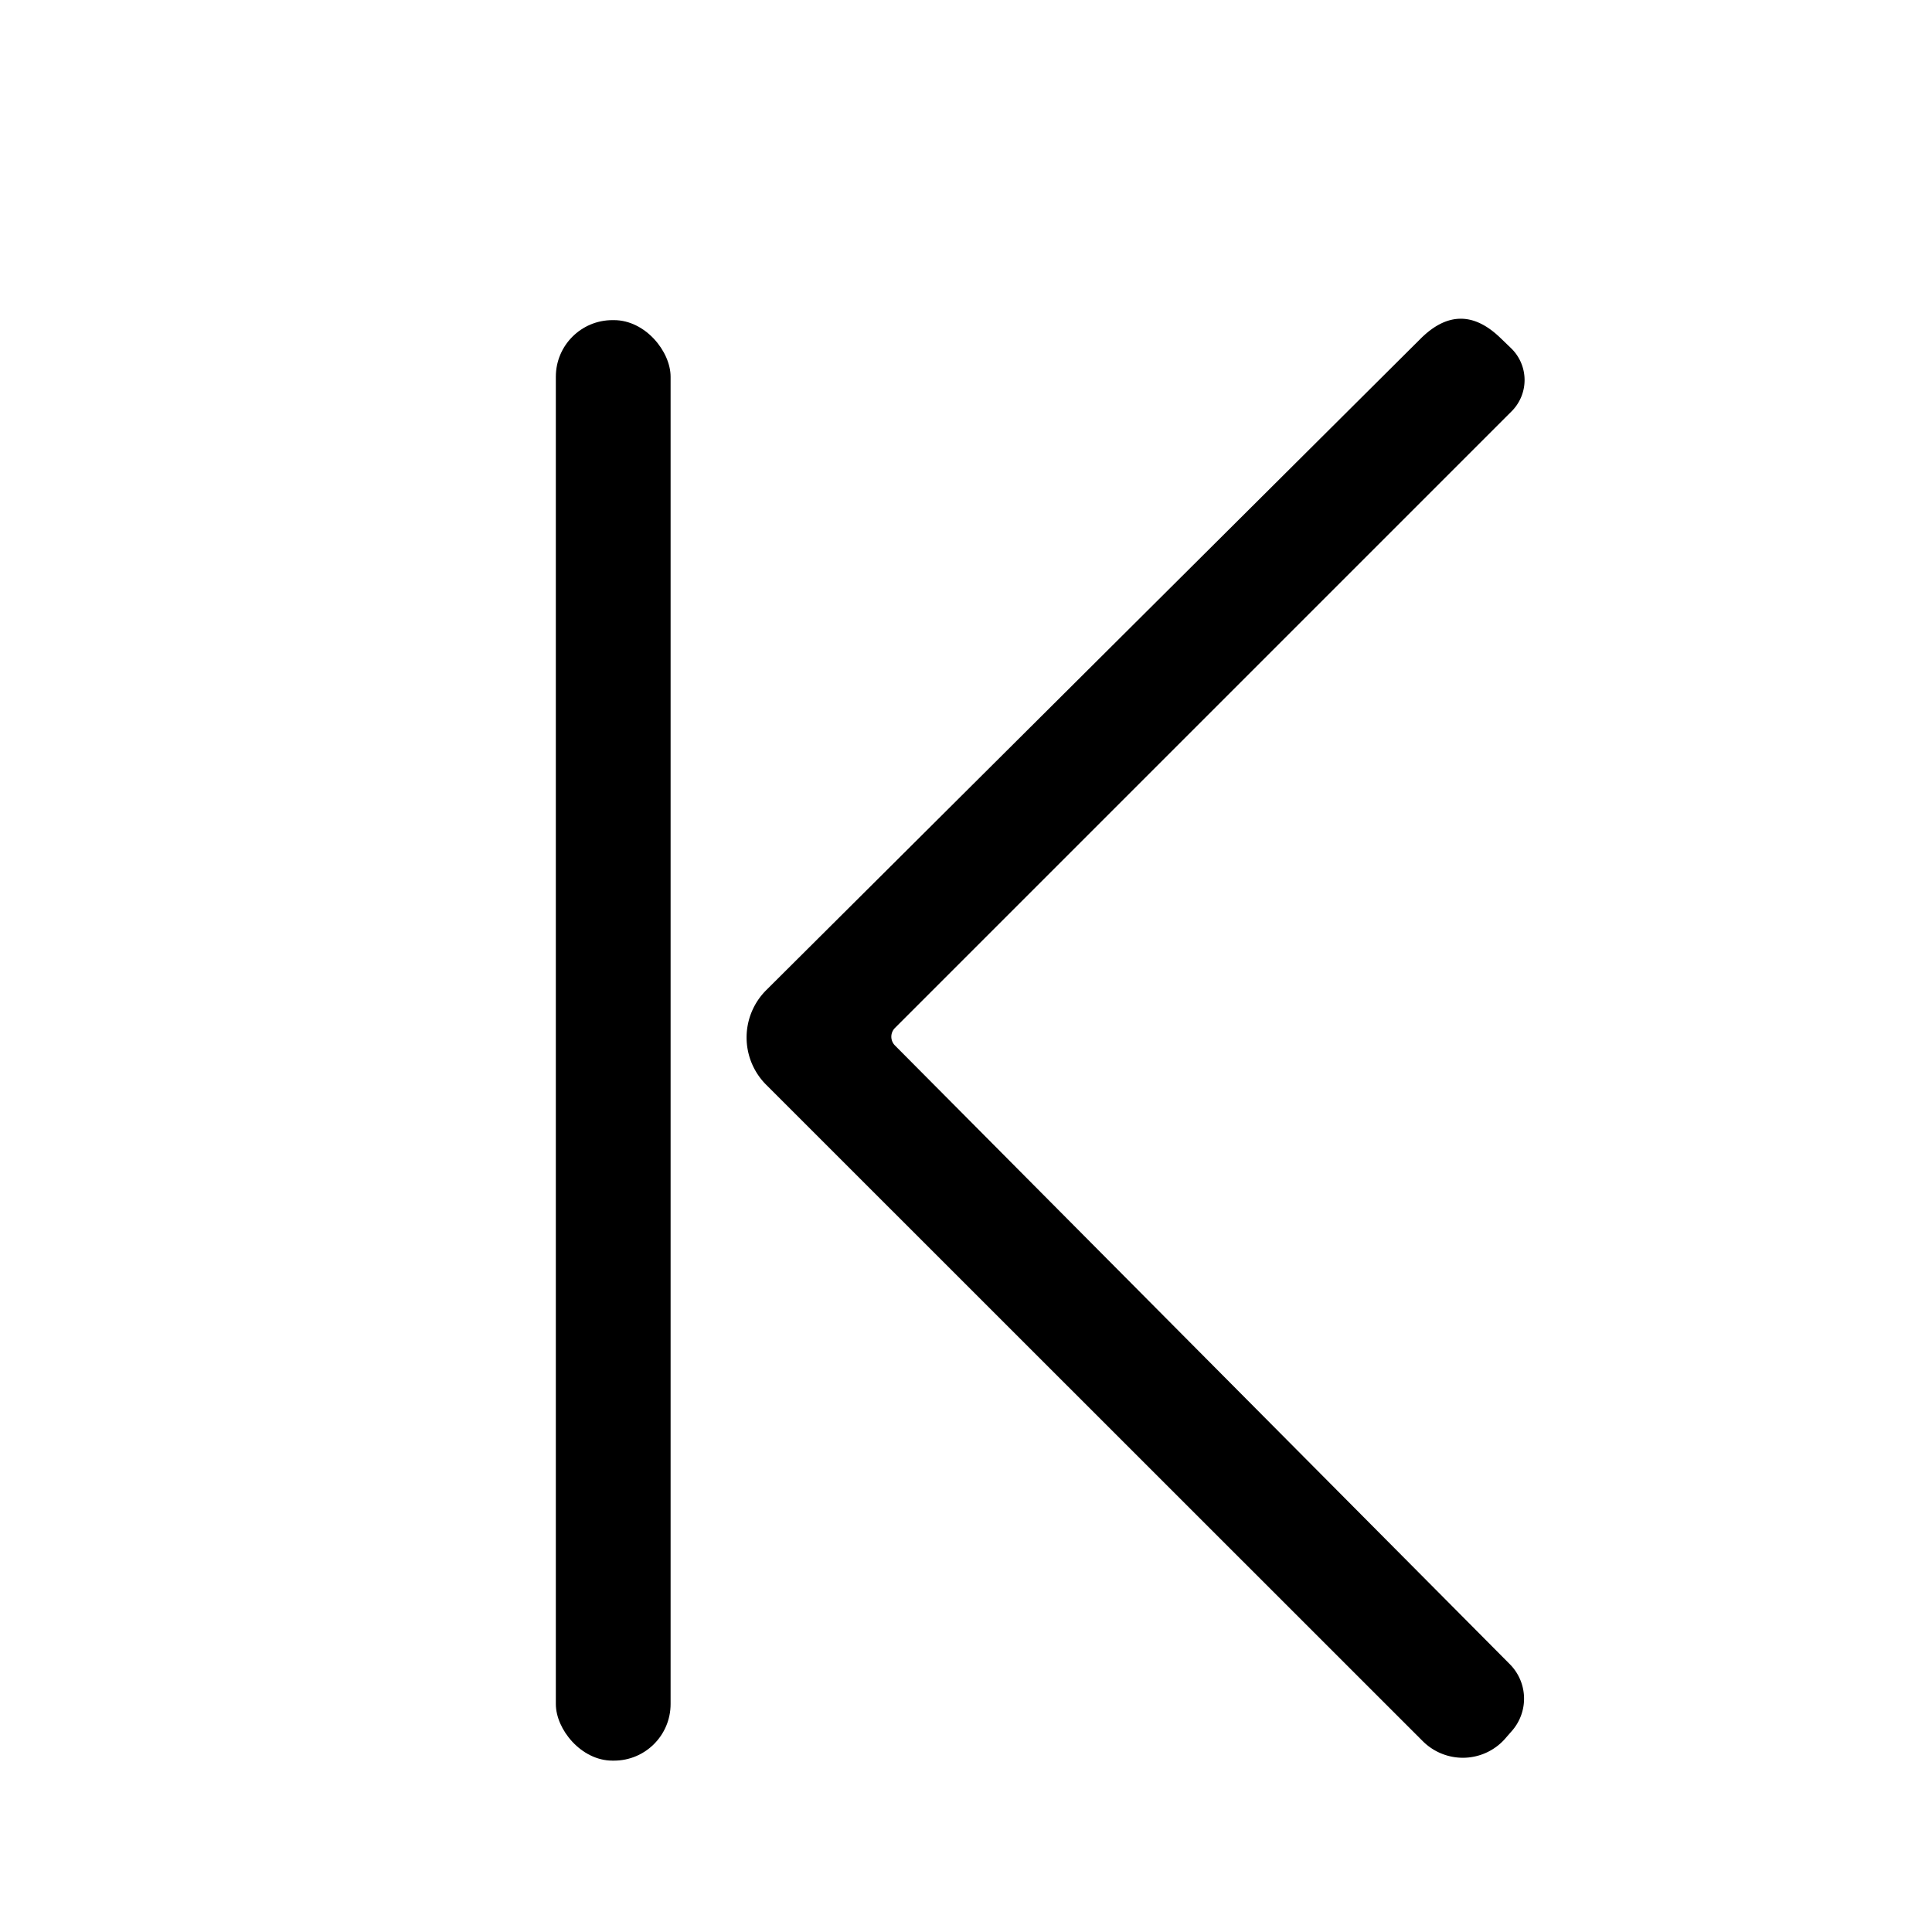 <svg viewBox="0.00 0.00 100.00 100.00" version="1.1" xmlns="http://www.w3.org/2000/svg">
<rect rx="2.93" height="74.56" width="5.94" y="16.57" x="28.77" fill="#000000"></rect>
<path d="M 46.32 54.11
  L 78.15 86.14
  A 2.53 2.53 0.0 0 1 78.30 89.54
  L 77.96 89.93
  A 2.93 2.92 42.4 0 1 73.64 90.12
  L 39.66 56.15
  A 3.46 3.46 0.0 0 1 39.67 51.24
  L 73.53 17.53
  Q 75.59 15.48 77.67 17.50
  L 78.21 18.02
  A 2.29 2.29 0.0 0 1 78.24 21.29
  L 46.32 53.21
  A 0.64 0.64 0.0 0 0 46.32 54.11
  Z" fill="#000000"></path>
</svg>
